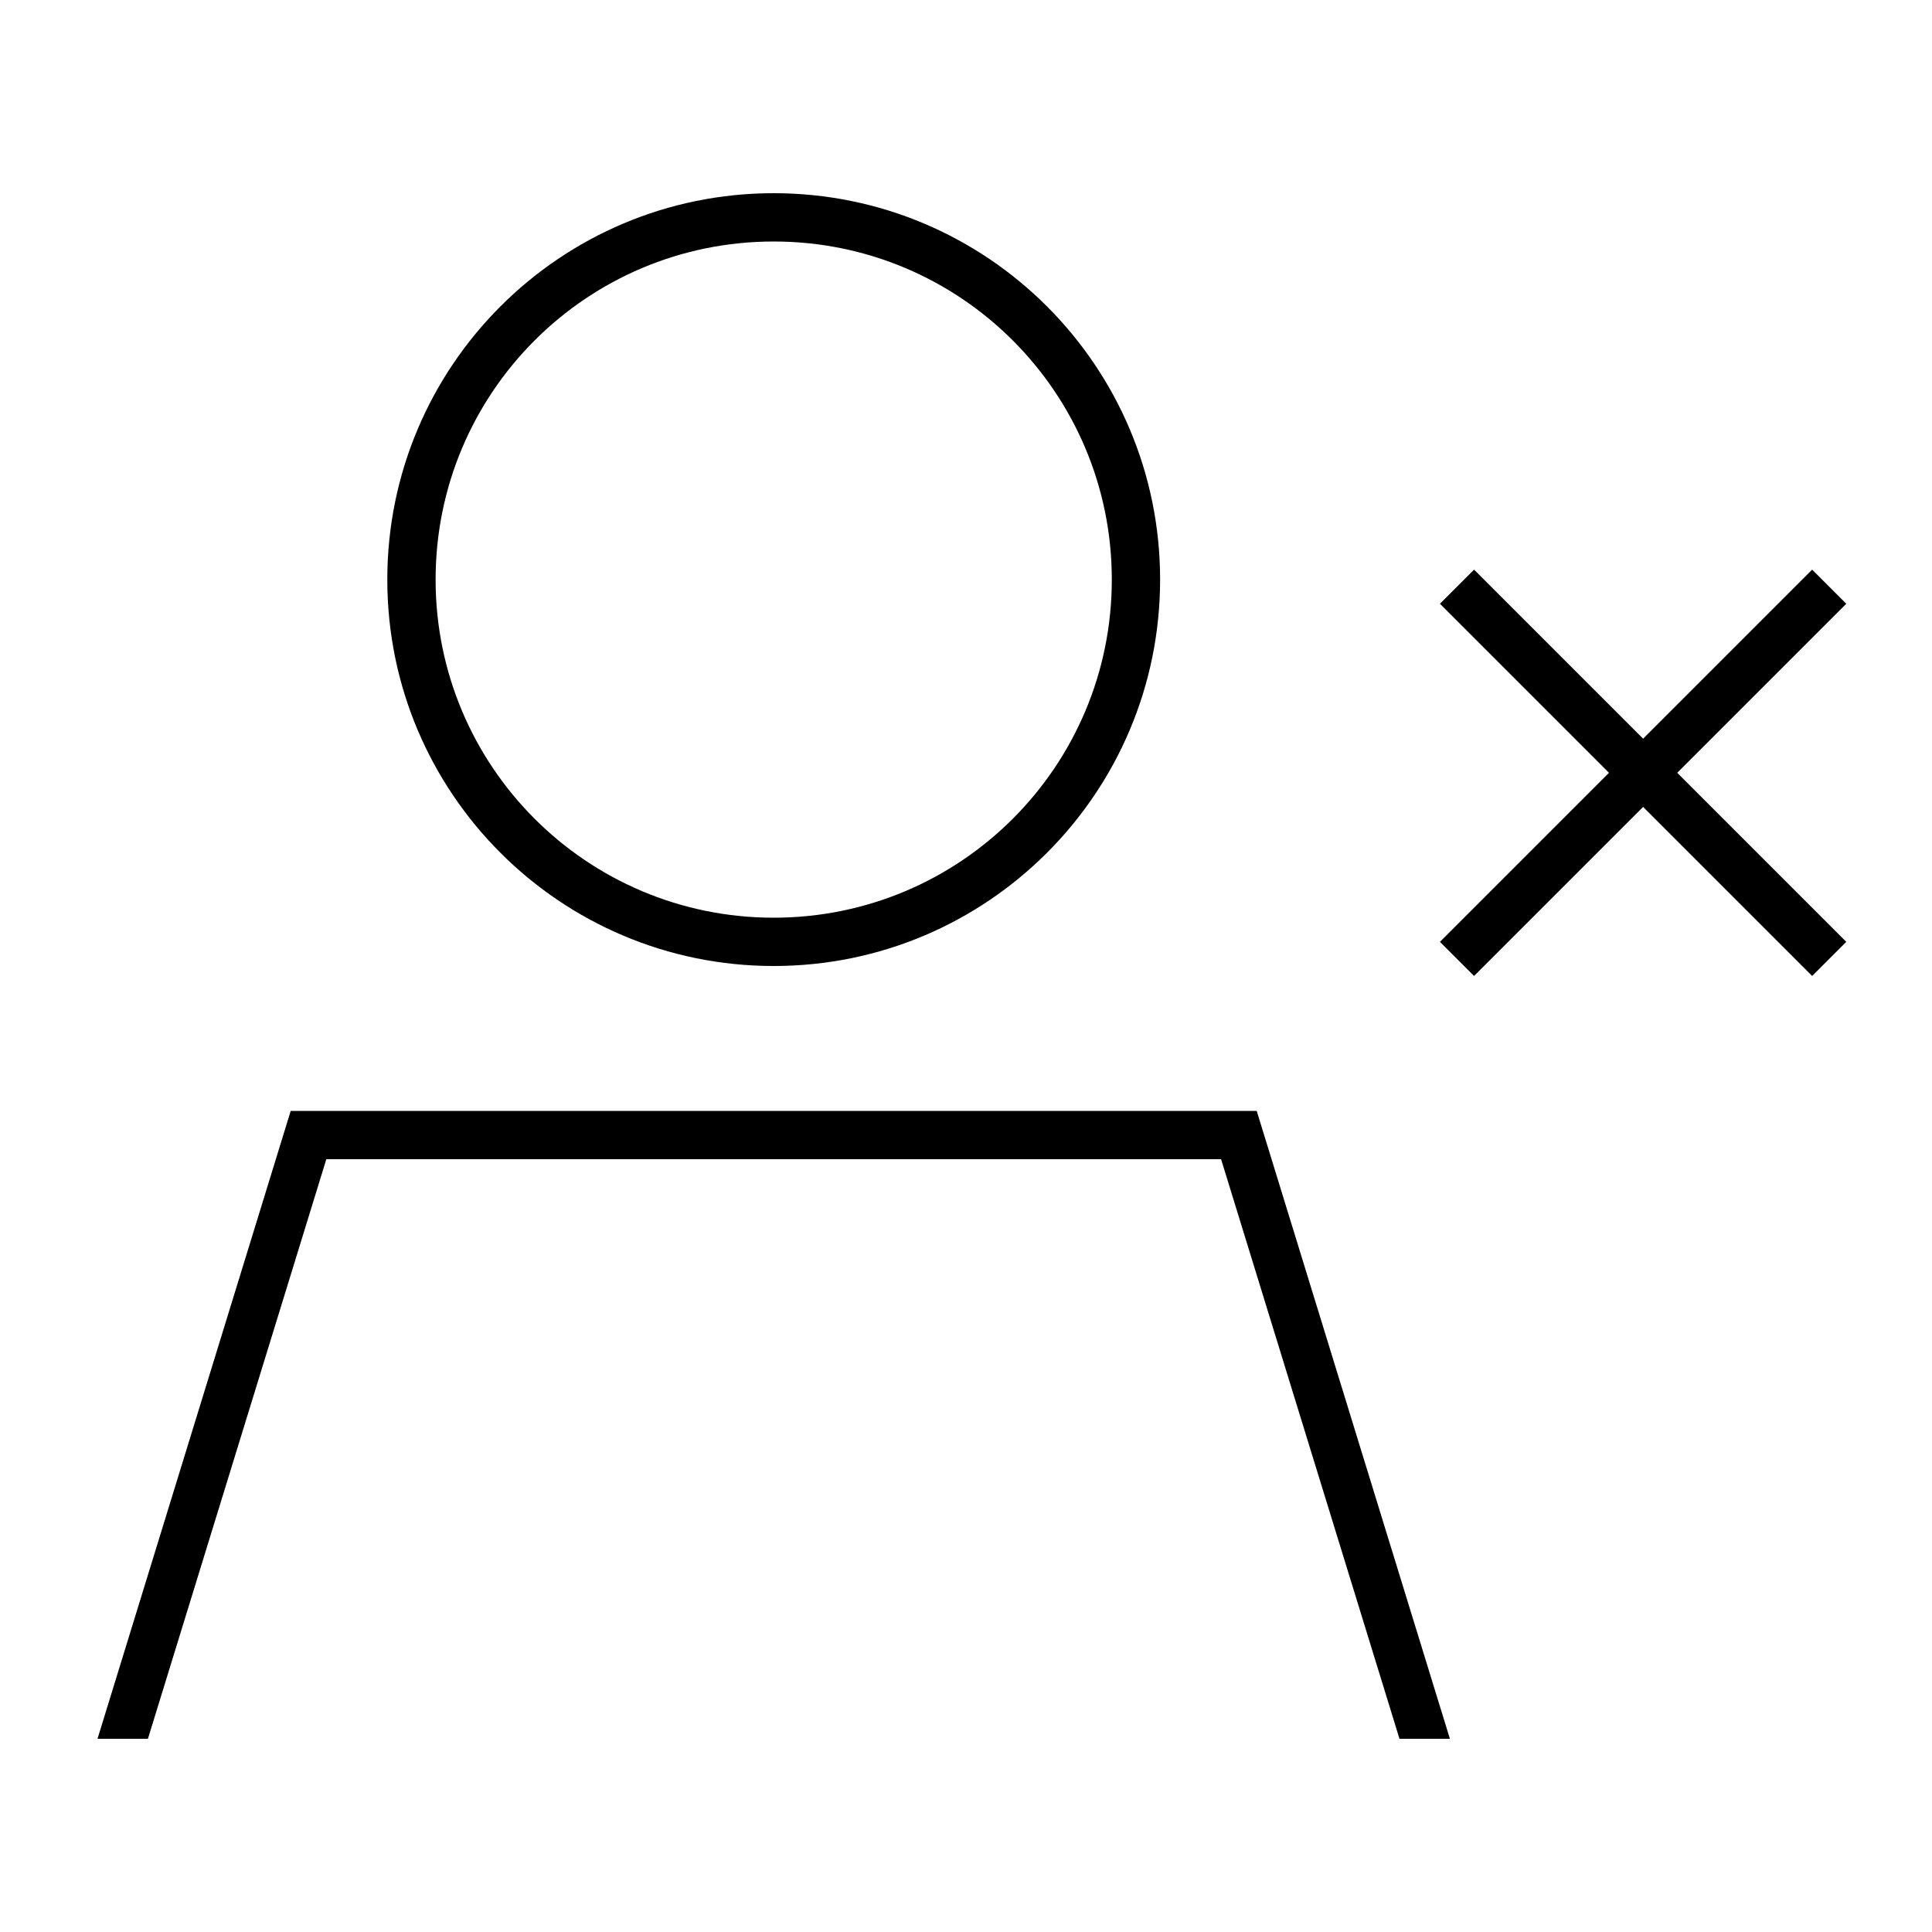 <svg xmlns="http://www.w3.org/2000/svg" viewBox="0 0 640 640"><!--! Font Awesome Pro 7.1.0 by @fontawesome - https://fontawesome.com License - https://fontawesome.com/license (Commercial License) Copyright 2025 Fonticons, Inc. --><path fill="currentColor" d="M256.3 304C318.2 304 368.3 253.9 368.3 192C368.3 130.1 318.2 80 256.3 80C194.4 80 144.3 130.1 144.3 192C144.3 253.9 194.4 304 256.3 304zM108.1 384L49 576L32.3 576L96.3 368L416.3 368L480.3 576L463.6 576L404.5 384L108.1 384zM128.3 192C128.3 121.3 185.6 64 256.3 64C327 64 384.3 121.3 384.3 192C384.3 262.7 327 320 256.3 320C185.6 320 128.3 262.7 128.3 192zM488.3 188.7L494 194.4L544.3 244.7L594.6 194.4L600.3 188.7L611.6 200L605.9 205.7L555.6 256L605.9 306.3L611.6 312L600.3 323.3L594.6 317.6L544.3 267.3L494 317.6L488.3 323.3L477 312L482.7 306.3L533 256L482.7 205.7L477 200L488.3 188.7z"/></svg>